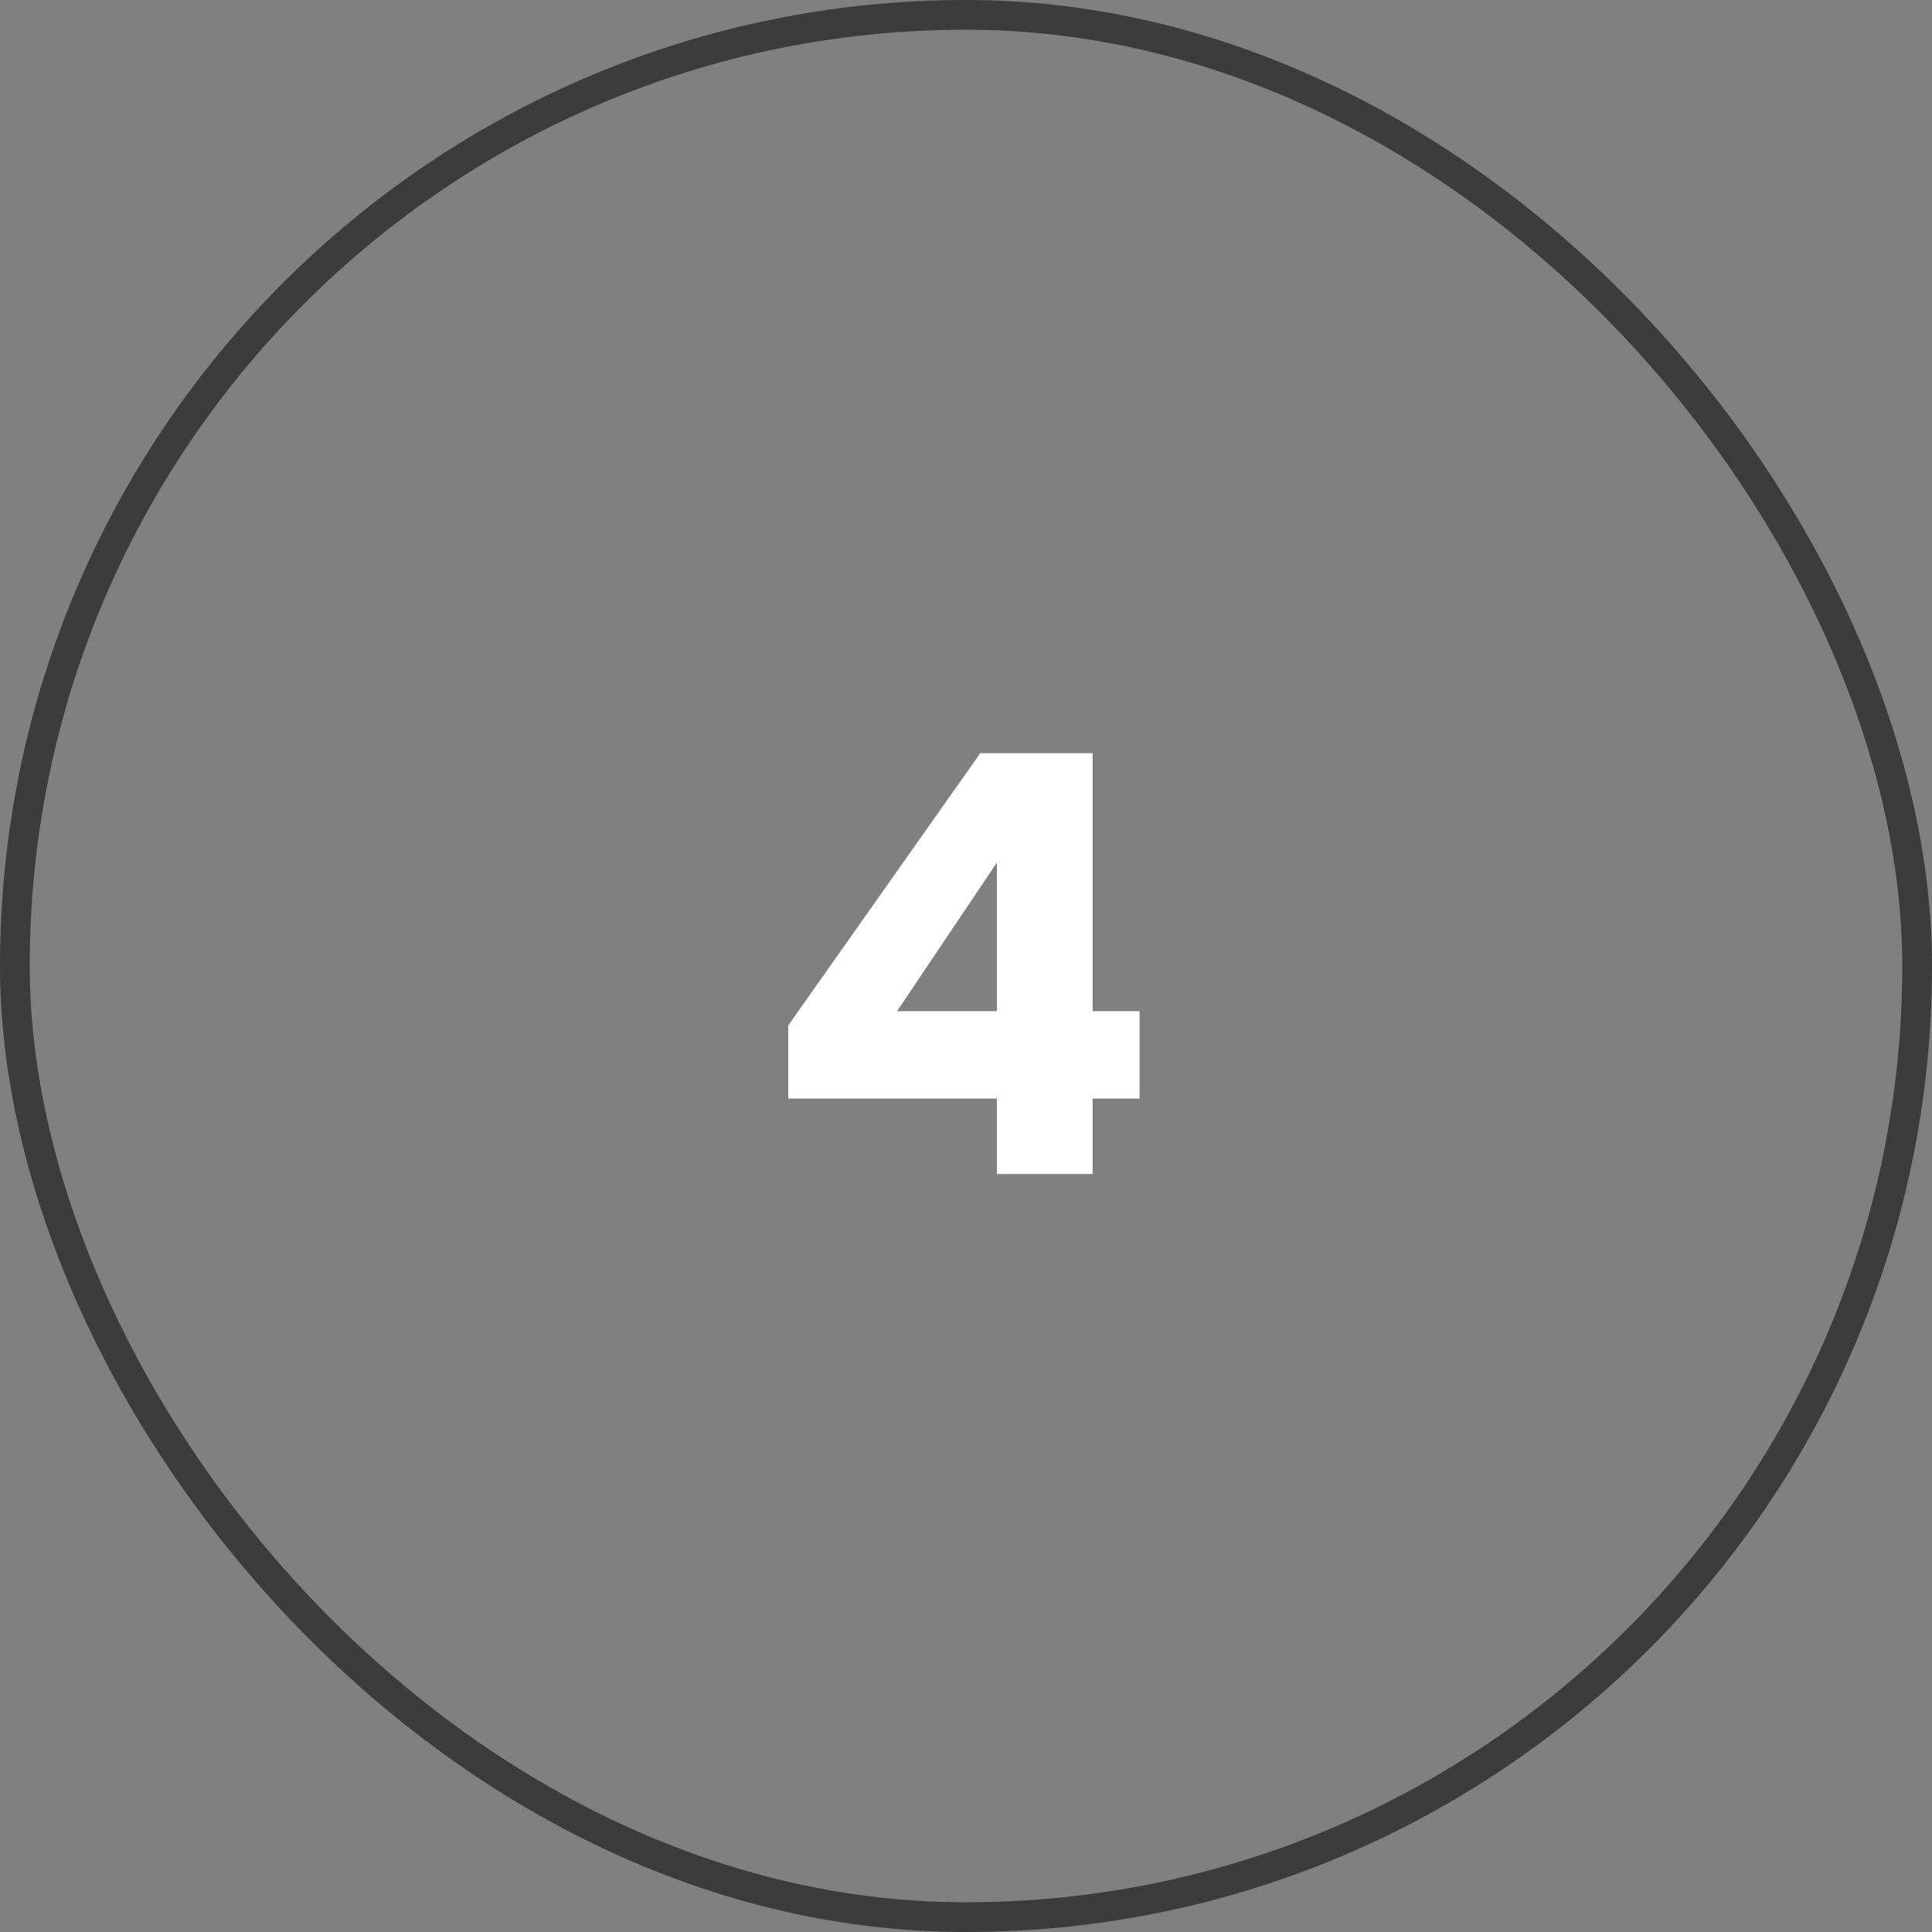 <svg width="65" height="65" viewBox="0 0 65 65" fill="none" xmlns="http://www.w3.org/2000/svg">
<rect x="0" y="0" width="65" height="65" fill="#808080" stroke="none"/>
<rect x="0.5" y="0.5" width="64" height="64" rx="32" stroke="#3C3C3C"/>
<path d="M33.54 39.5V36.96H26.52V34.5L32.98 25.34H36.76V34.02H38.34V36.96H36.76V39.5H33.54ZM30.18 34.02H33.54V29.02L30.18 34.02Z" fill="white"/>
</svg>
